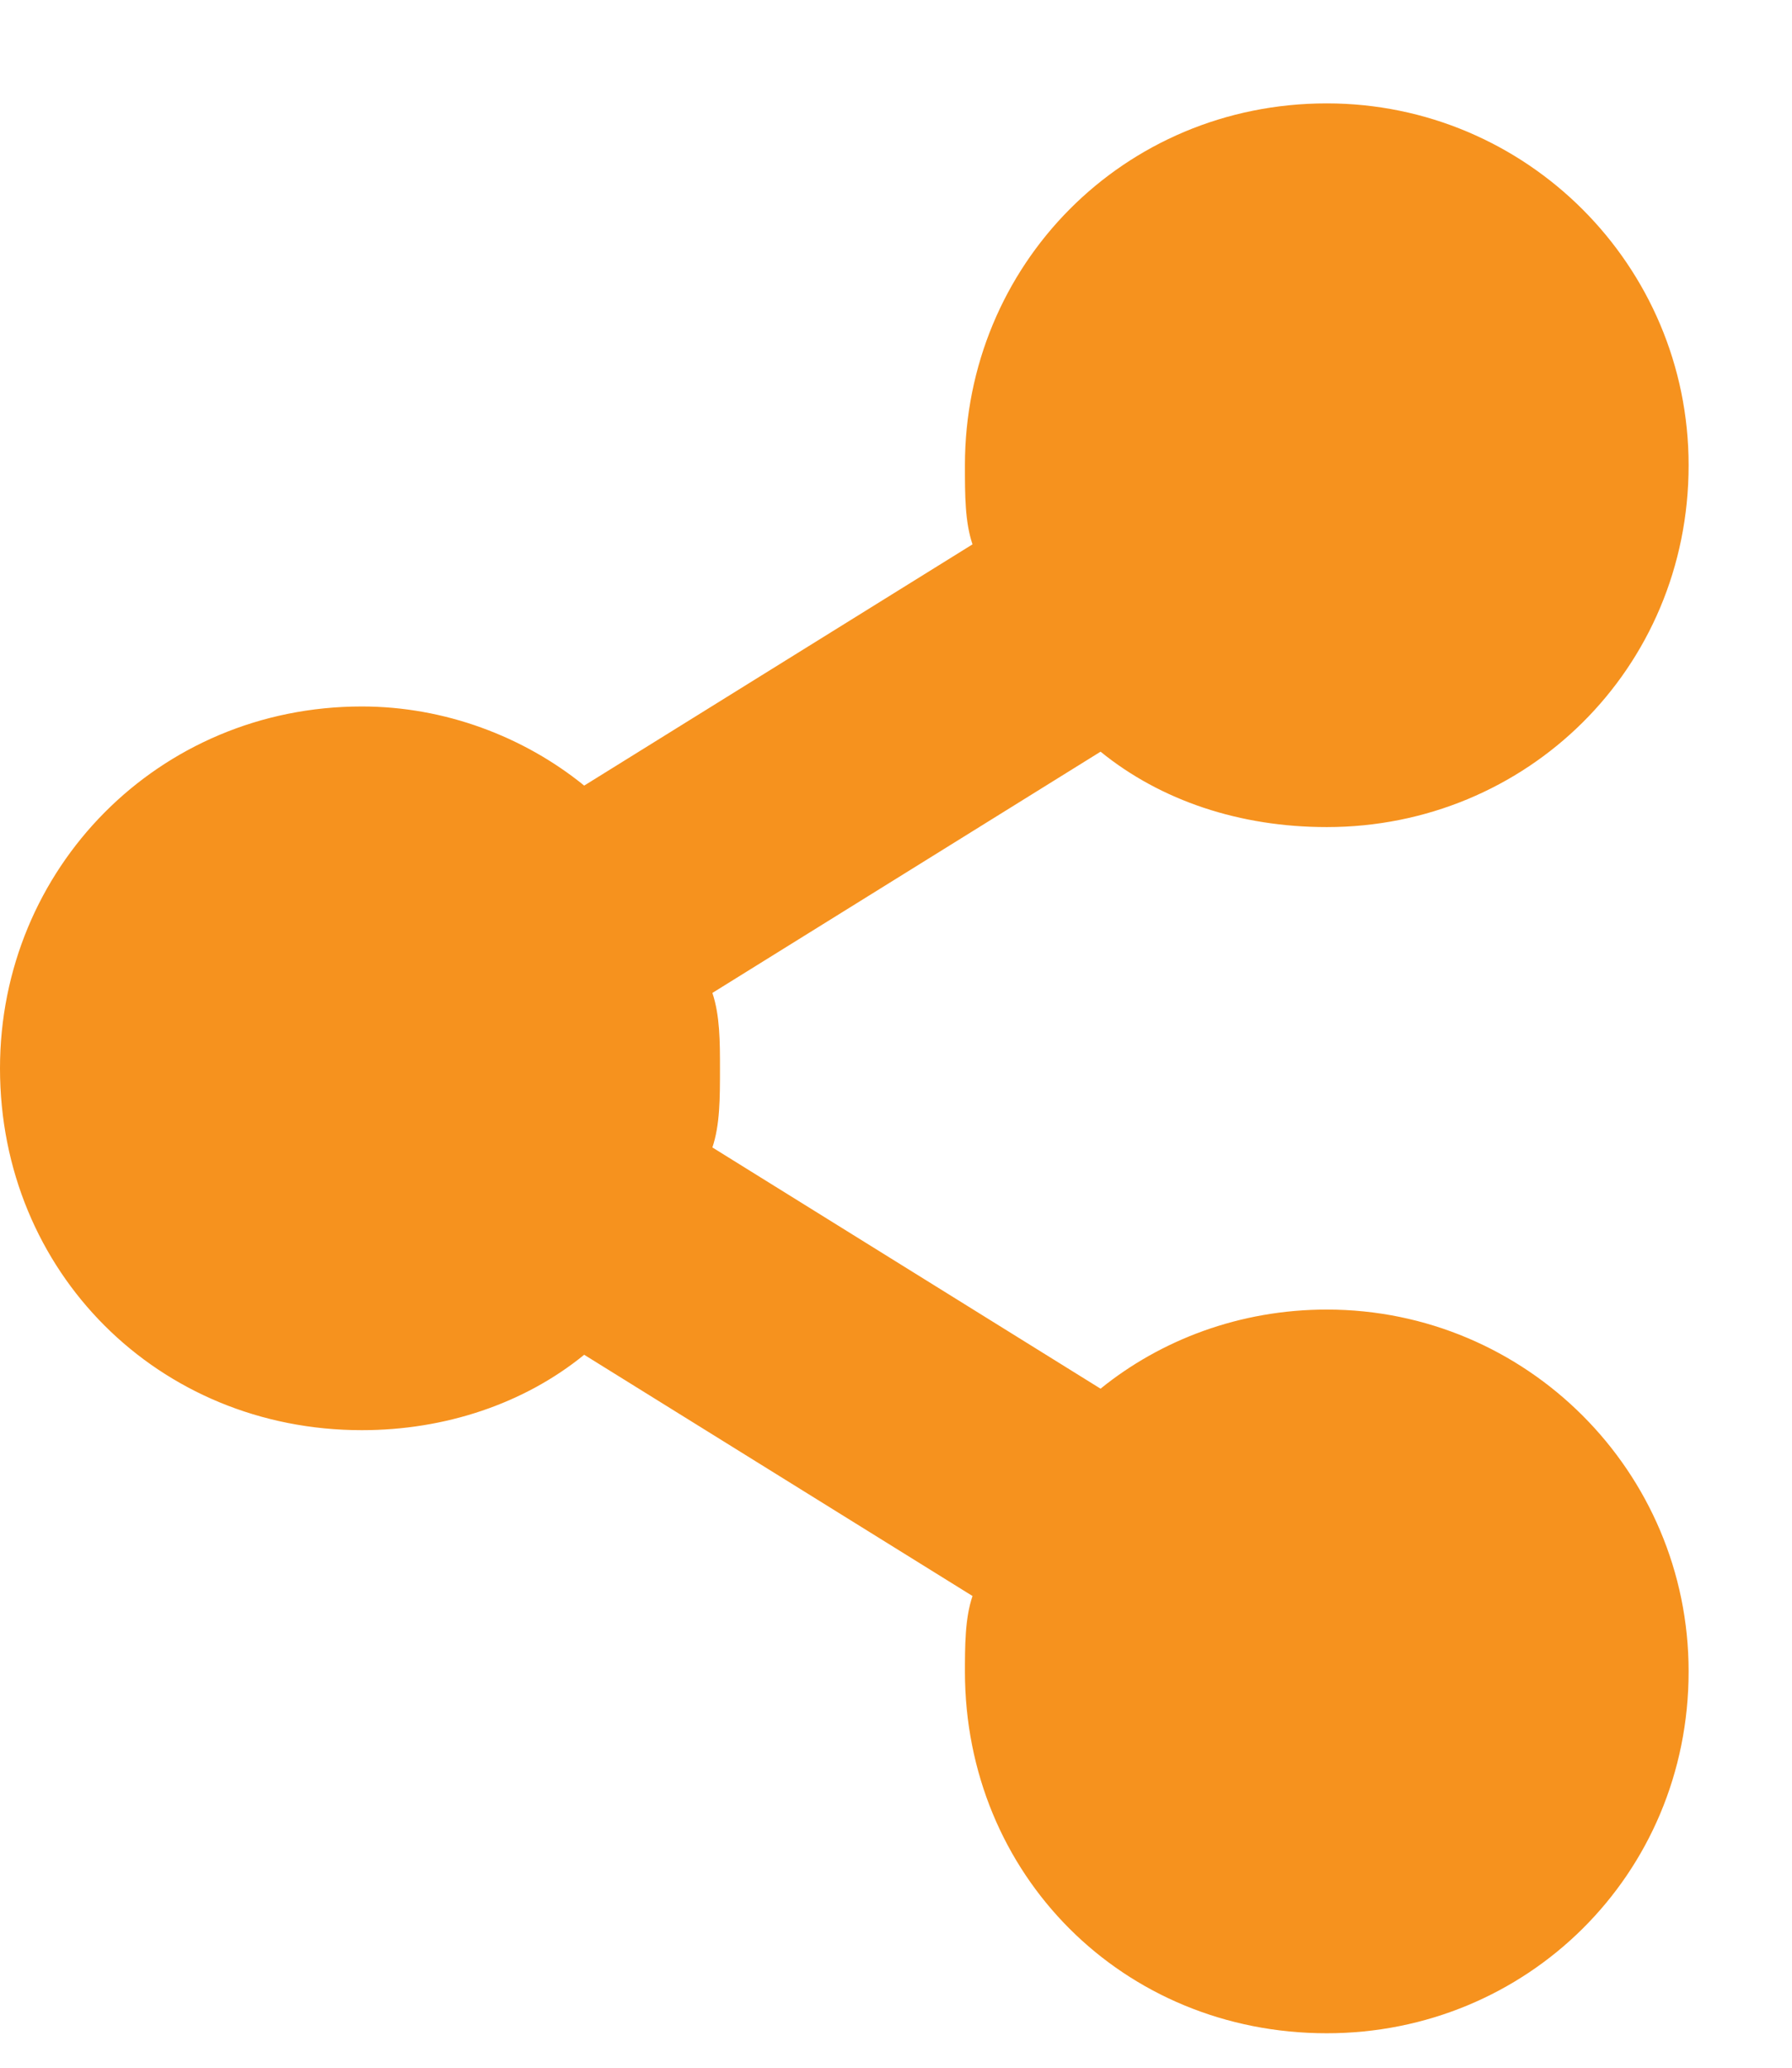 <svg width="13" height="15" viewBox="0 0 13 15" fill="none" xmlns="http://www.w3.org/2000/svg">
<path d="M9.625 9.5C11.074 9.5 12.25 10.676 12.25 12.125C12.25 13.602 11.074 14.75 9.625 14.75C8.148 14.75 7 13.602 7 12.125V12.152C7 11.934 7 11.742 7.055 11.578L4.238 9.828C3.801 10.184 3.227 10.375 2.625 10.375C1.148 10.375 0 9.227 0 7.75C0 6.301 1.148 5.125 2.625 5.125C3.227 5.125 3.801 5.344 4.238 5.699L7.055 3.949C7 3.785 7 3.594 7 3.375C7 1.926 8.148 0.75 9.625 0.75C11.074 0.75 12.25 1.926 12.25 3.375C12.25 4.852 11.074 6 9.625 6C8.996 6 8.422 5.809 7.984 5.453L5.168 7.203C5.223 7.367 5.223 7.559 5.223 7.75C5.223 7.969 5.223 8.16 5.168 8.324L7.984 10.074C8.422 9.719 8.996 9.5 9.625 9.5Z" fill="#F6921E"/>
</svg>

